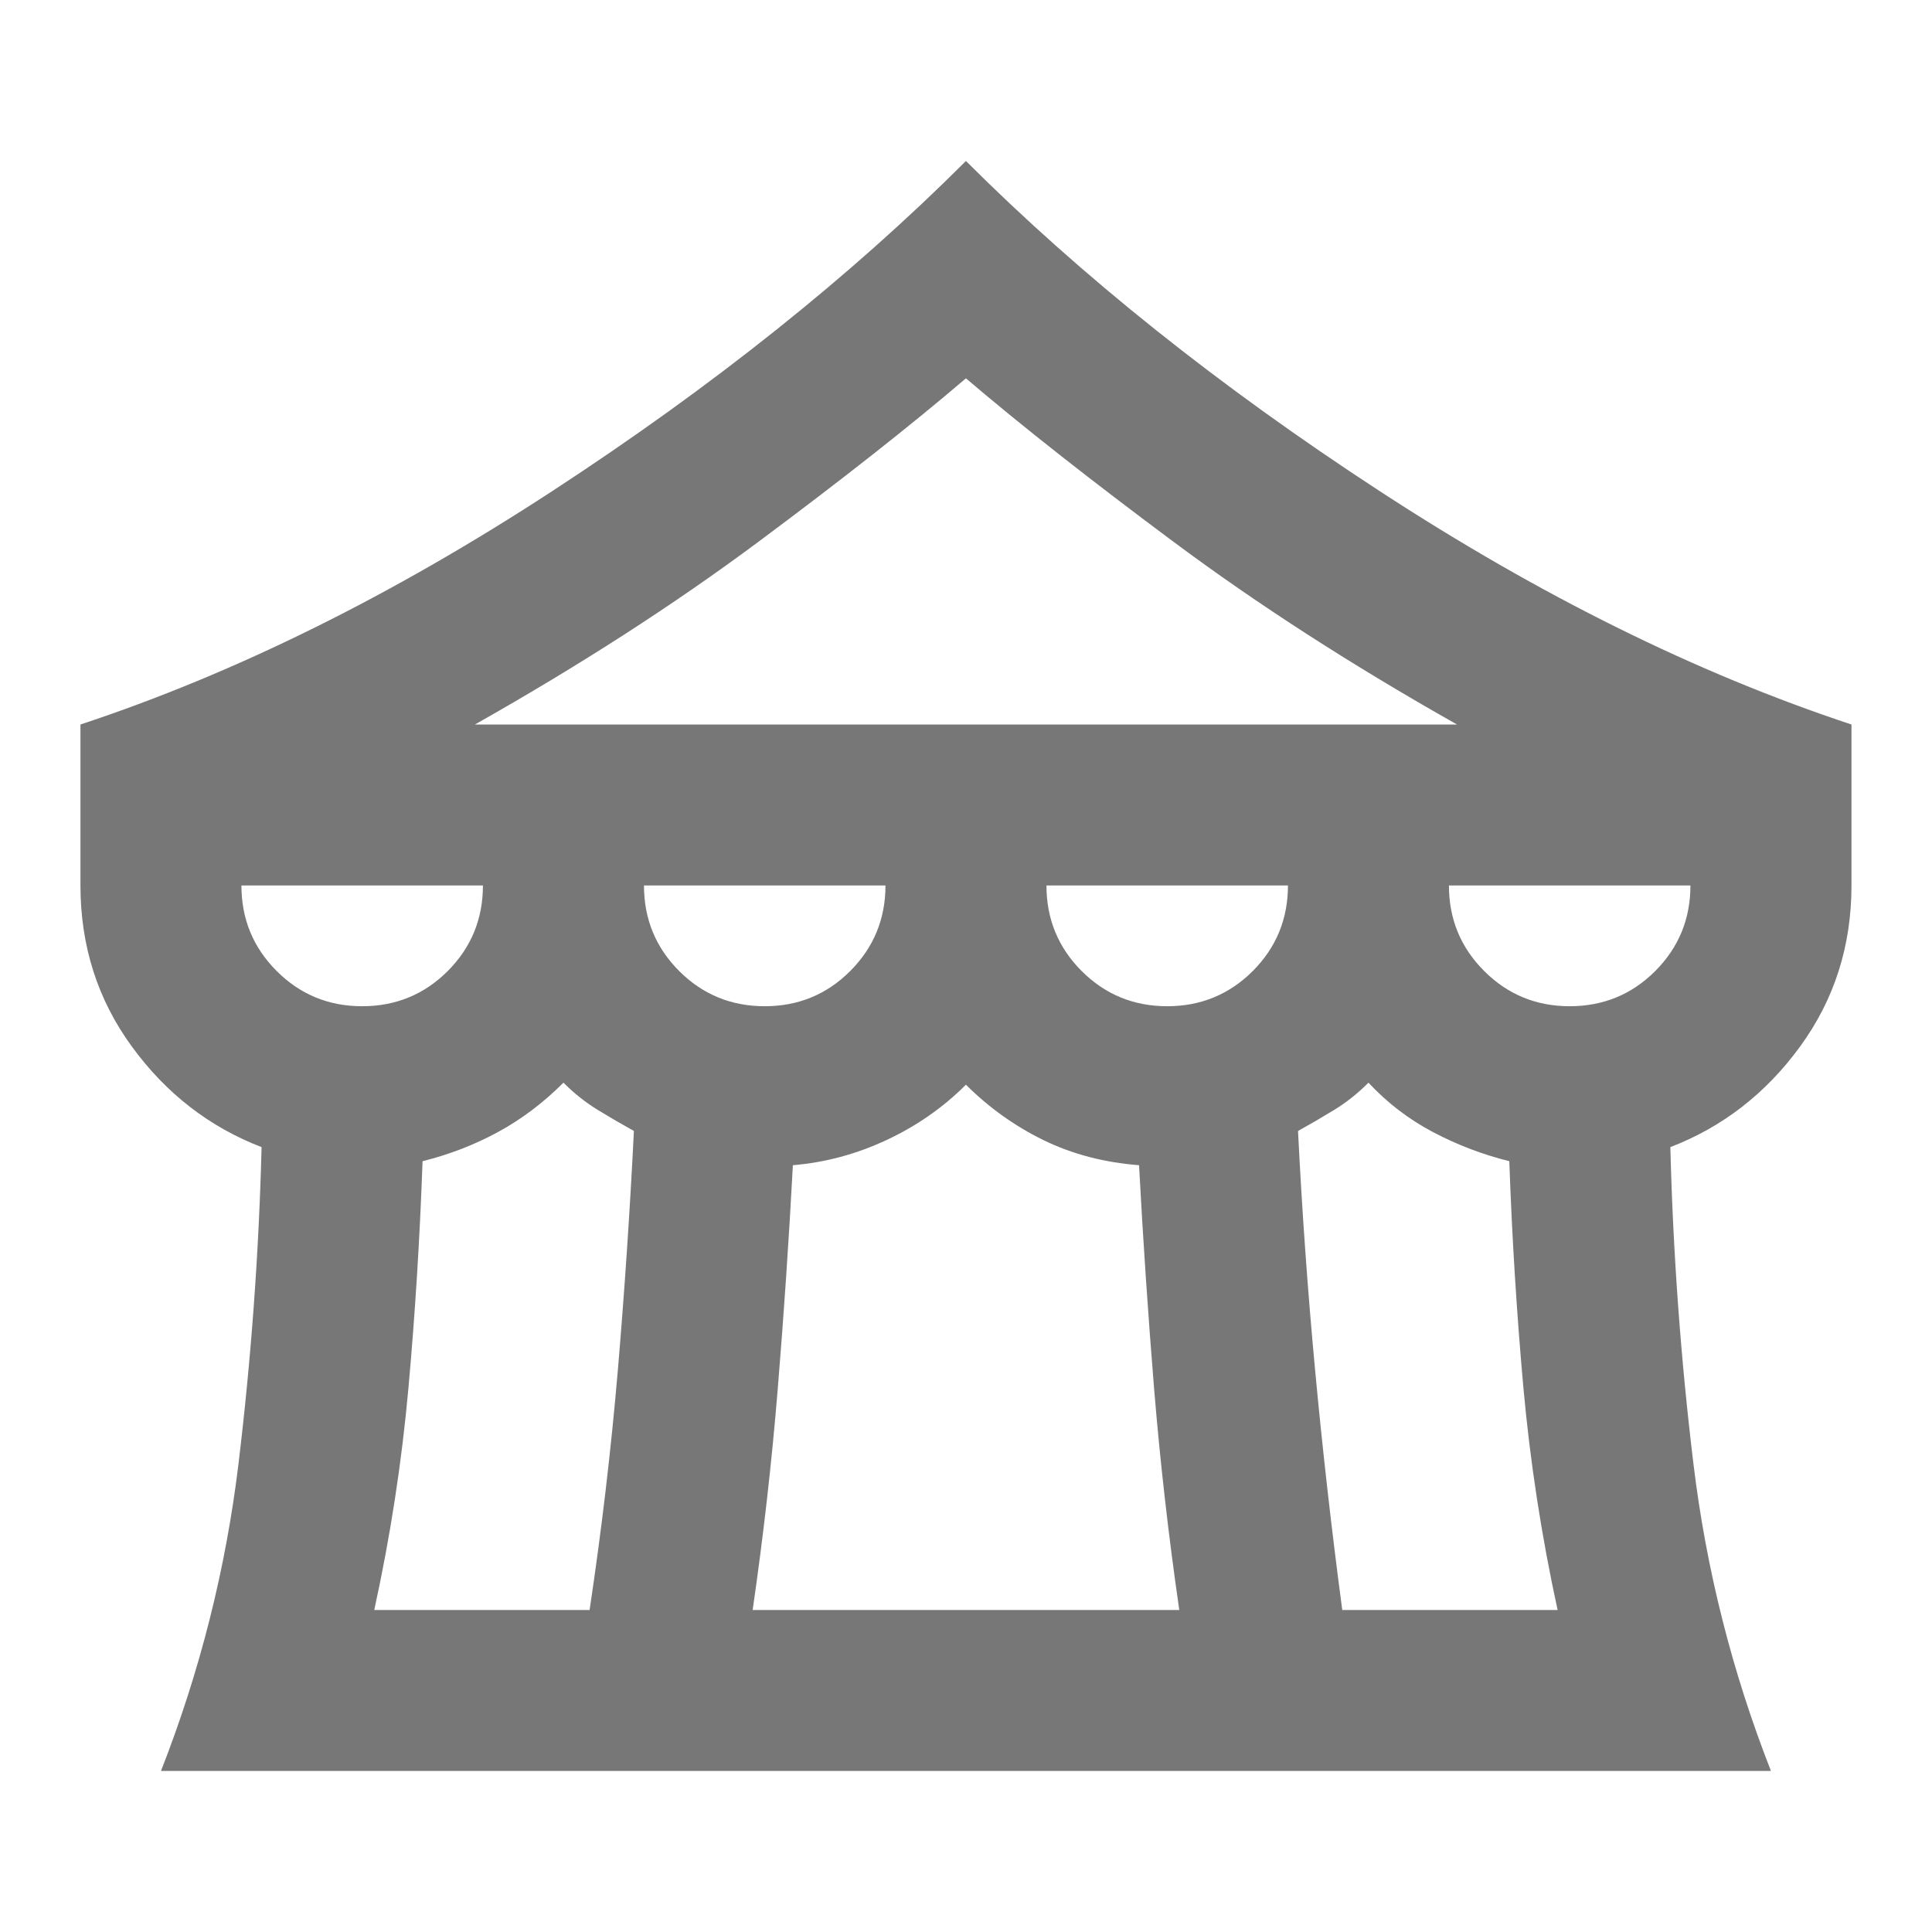 <svg width="28" height="28" viewBox="0 0 28 28" fill="none" xmlns="http://www.w3.org/2000/svg">
<mask id="mask0_9758_62771" style="mask-type:alpha" maskUnits="userSpaceOnUse" x="0" y="0" width="28" height="28">
<rect width="28" height="28" fill="#D9D9D9"/>
</mask>
<g mask="url(#mask0_9758_62771)">
<path d="M2.333 25.666C2.897 24.227 3.271 22.745 3.456 21.218C3.64 19.692 3.752 18.161 3.791 16.625C3.033 16.333 2.406 15.847 1.91 15.166C1.414 14.486 1.166 13.708 1.166 12.833V10.5C3.402 9.761 5.682 8.633 8.006 7.116C10.329 5.6 12.327 4.005 13.999 2.333C15.672 4.005 17.669 5.6 19.993 7.116C22.317 8.633 24.597 9.761 26.833 10.5V12.833C26.833 13.708 26.585 14.486 26.089 15.166C25.593 15.847 24.966 16.333 24.208 16.625C24.247 18.161 24.358 19.692 24.543 21.218C24.728 22.745 25.102 24.227 25.666 25.666H2.333ZM6.883 10.5H21.116C19.599 9.644 18.233 8.764 17.018 7.86C15.803 6.956 14.797 6.164 13.999 5.483C13.202 6.164 12.196 6.956 10.981 7.86C9.765 8.764 8.399 9.644 6.883 10.5ZM16.916 14.583C17.402 14.583 17.815 14.413 18.156 14.073C18.496 13.732 18.666 13.319 18.666 12.833H15.166C15.166 13.319 15.336 13.732 15.676 14.073C16.017 14.413 16.43 14.583 16.916 14.583ZM11.083 14.583C11.569 14.583 11.982 14.413 12.322 14.073C12.662 13.732 12.833 13.319 12.833 12.833H9.333C9.333 13.319 9.503 13.732 9.843 14.073C10.183 14.413 10.597 14.583 11.083 14.583ZM5.249 14.583C5.735 14.583 6.149 14.413 6.489 14.073C6.829 13.732 6.999 13.319 6.999 12.833H3.499C3.499 13.319 3.669 13.732 4.01 14.073C4.35 14.413 4.763 14.583 5.249 14.583ZM5.424 23.333H8.545C8.72 22.166 8.856 21.009 8.954 19.862C9.051 18.715 9.129 17.558 9.187 16.391C9.012 16.294 8.837 16.192 8.662 16.085C8.487 15.978 8.322 15.847 8.166 15.691C7.874 15.983 7.558 16.221 7.218 16.406C6.878 16.591 6.513 16.732 6.124 16.829C6.085 17.937 6.017 19.031 5.92 20.11C5.823 21.189 5.658 22.264 5.424 23.333ZM10.908 23.333H17.091C16.936 22.264 16.814 21.194 16.726 20.125C16.639 19.055 16.566 17.976 16.508 16.887C16.002 16.848 15.54 16.727 15.122 16.523C14.704 16.318 14.33 16.051 13.999 15.72C13.669 16.051 13.285 16.318 12.847 16.523C12.41 16.727 11.958 16.848 11.491 16.887C11.433 17.976 11.36 19.055 11.272 20.125C11.185 21.194 11.063 22.264 10.908 23.333ZM19.453 23.333H22.574C22.341 22.264 22.176 21.189 22.078 20.11C21.981 19.031 21.913 17.937 21.874 16.829C21.485 16.732 21.116 16.591 20.766 16.406C20.416 16.221 20.105 15.983 19.833 15.691C19.677 15.847 19.512 15.978 19.337 16.085C19.162 16.192 18.987 16.294 18.812 16.391C18.87 17.558 18.953 18.715 19.06 19.862C19.167 21.009 19.298 22.166 19.453 23.333ZM22.749 14.583C23.235 14.583 23.649 14.413 23.989 14.073C24.329 13.732 24.499 13.319 24.499 12.833H20.999C20.999 13.319 21.169 13.732 21.51 14.073C21.85 14.413 22.263 14.583 22.749 14.583Z" fill="#777777"/>
</g>
</svg>
